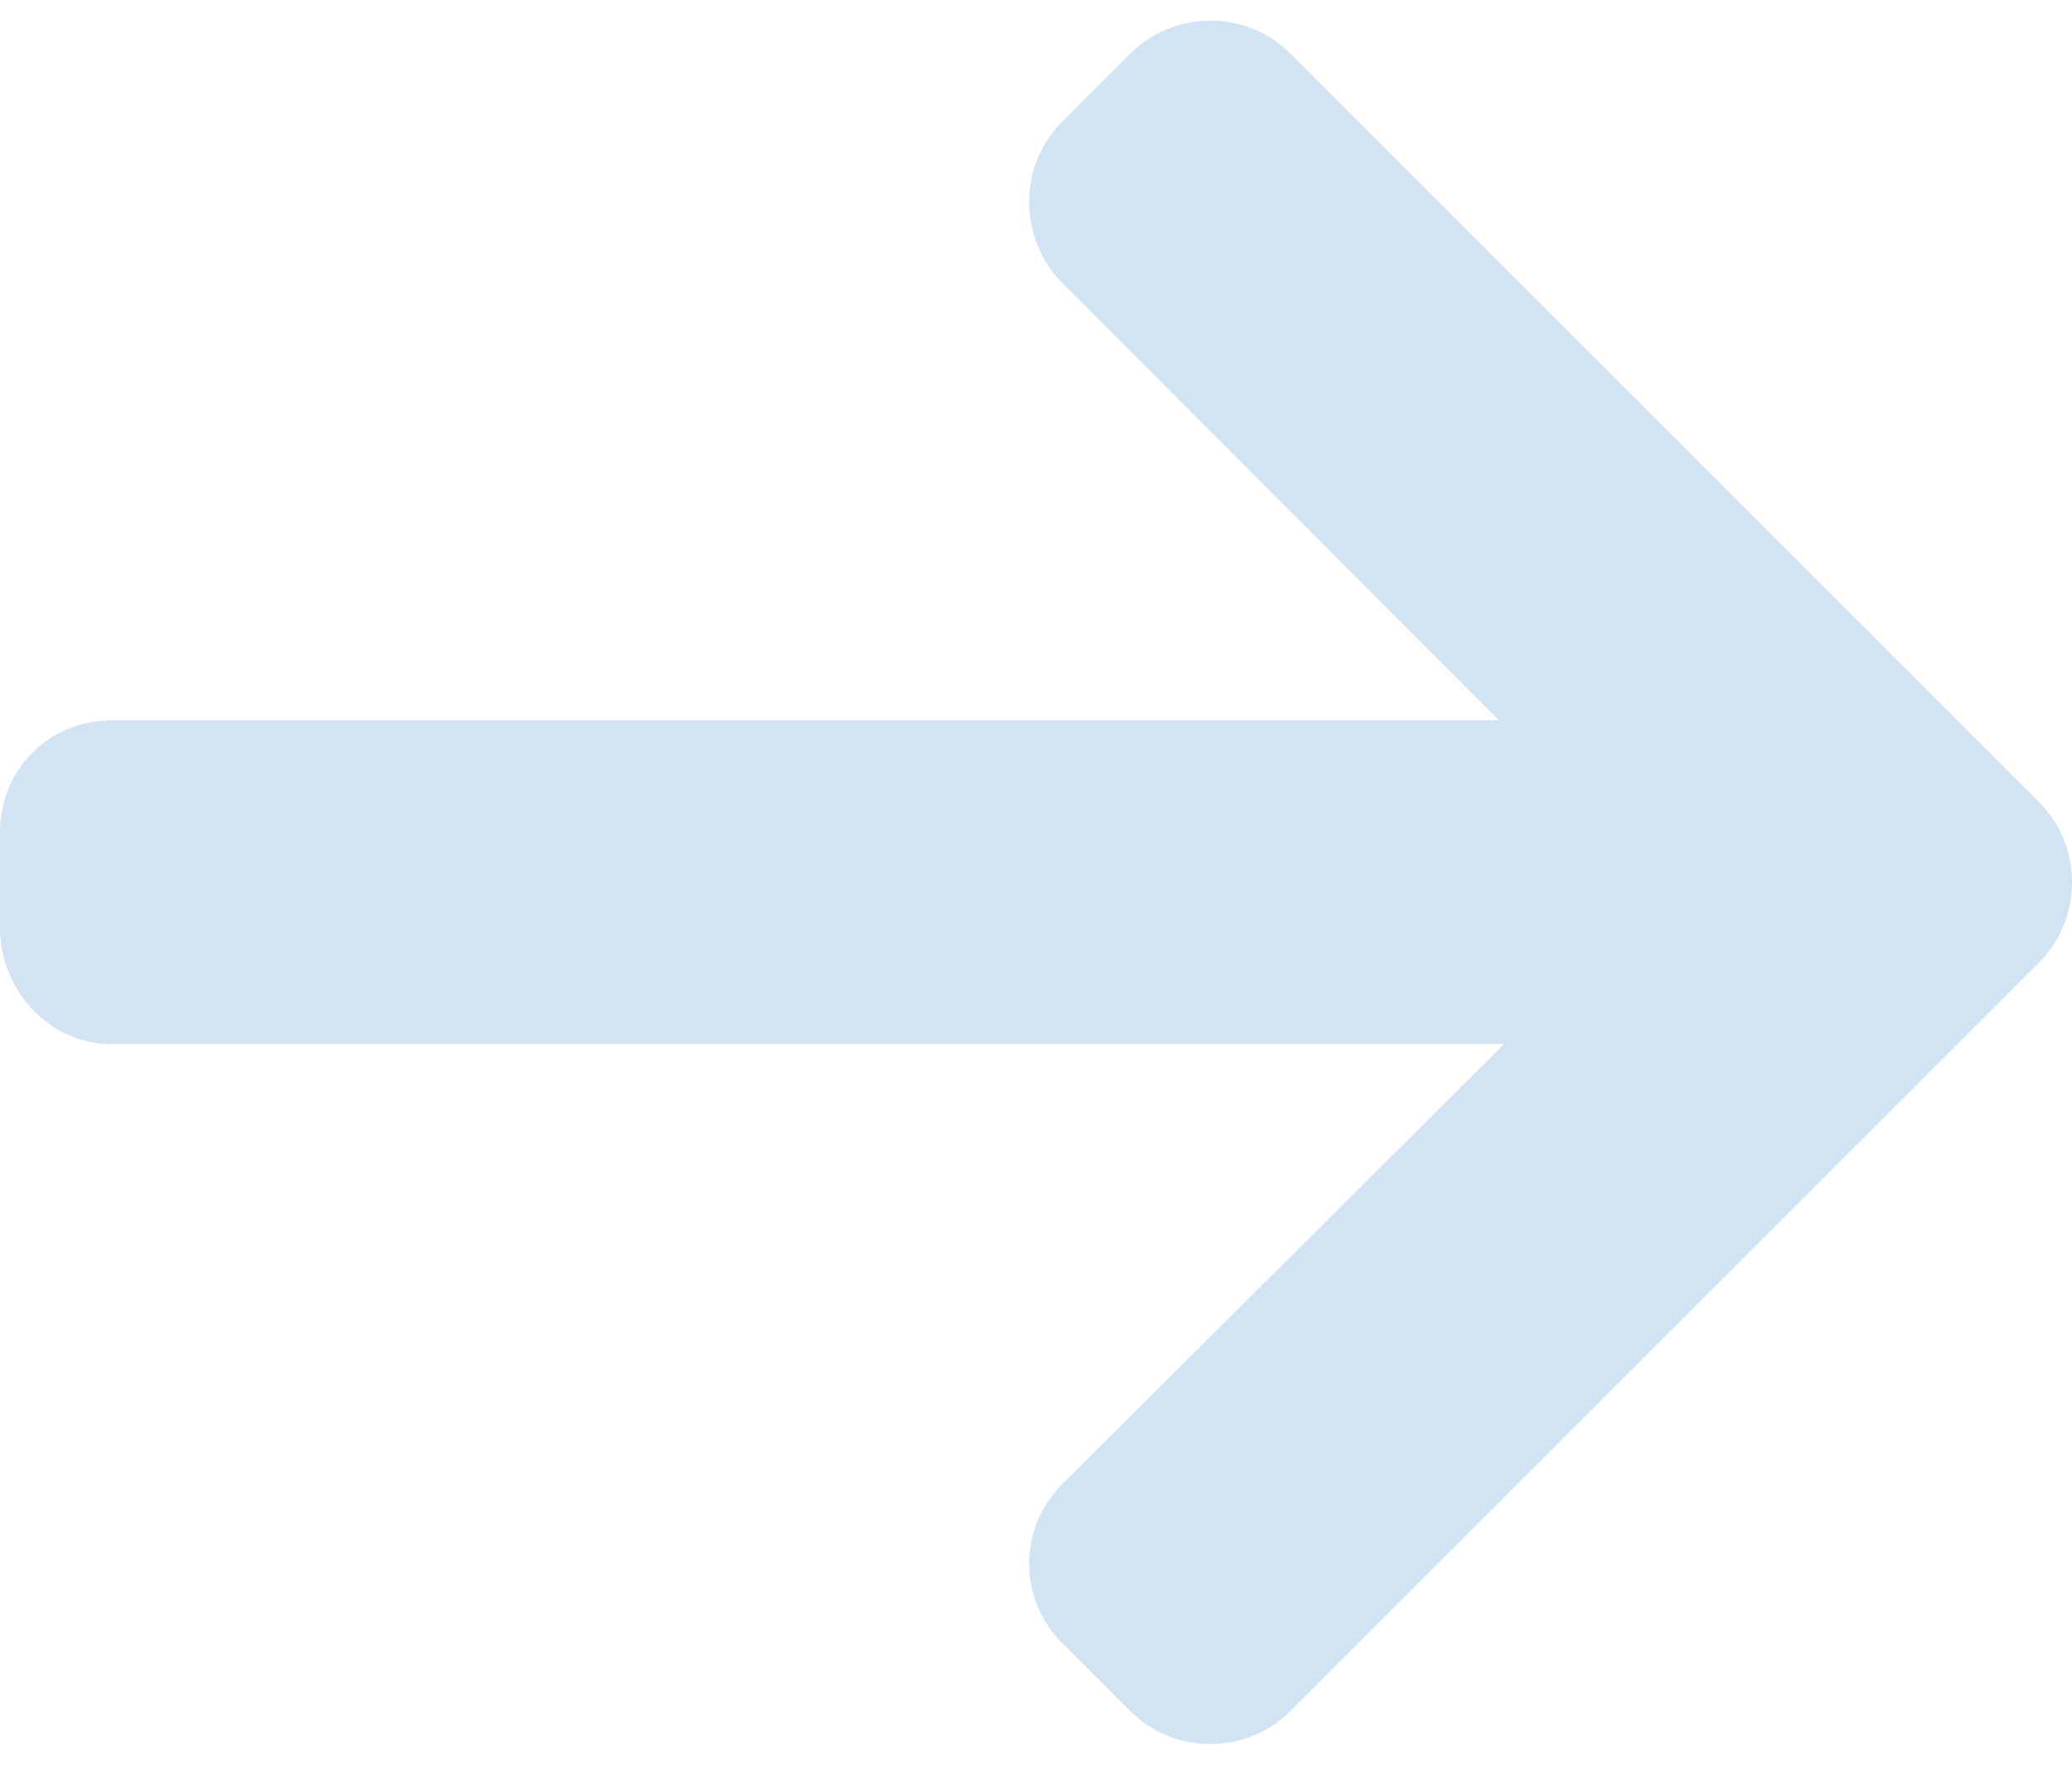 <svg width="27" height="23" viewBox="0 0 27 23" fill="none" xmlns="http://www.w3.org/2000/svg">
<path d="M26.568 10.45L16.818 0.7C16.539 0.421 16.169 0.269 15.773 0.269C15.377 0.269 15.006 0.422 14.728 0.7L13.842 1.585C13.564 1.863 13.411 2.234 13.411 2.63C13.411 3.026 13.564 3.409 13.842 3.687L19.531 9.388H1.459C0.644 9.388 0 10.026 0 10.841L0 12.093C0 12.908 0.644 13.61 1.459 13.61H19.596L13.843 19.343C13.565 19.621 13.411 19.982 13.411 20.378C13.411 20.773 13.565 21.14 13.843 21.418L14.728 22.301C15.006 22.579 15.377 22.731 15.773 22.731C16.169 22.731 16.54 22.577 16.818 22.299L26.569 12.548C26.848 12.269 27.001 11.896 27 11.5C27.001 11.102 26.848 10.729 26.568 10.45Z" fill="#D2E3F3"/>
</svg>
